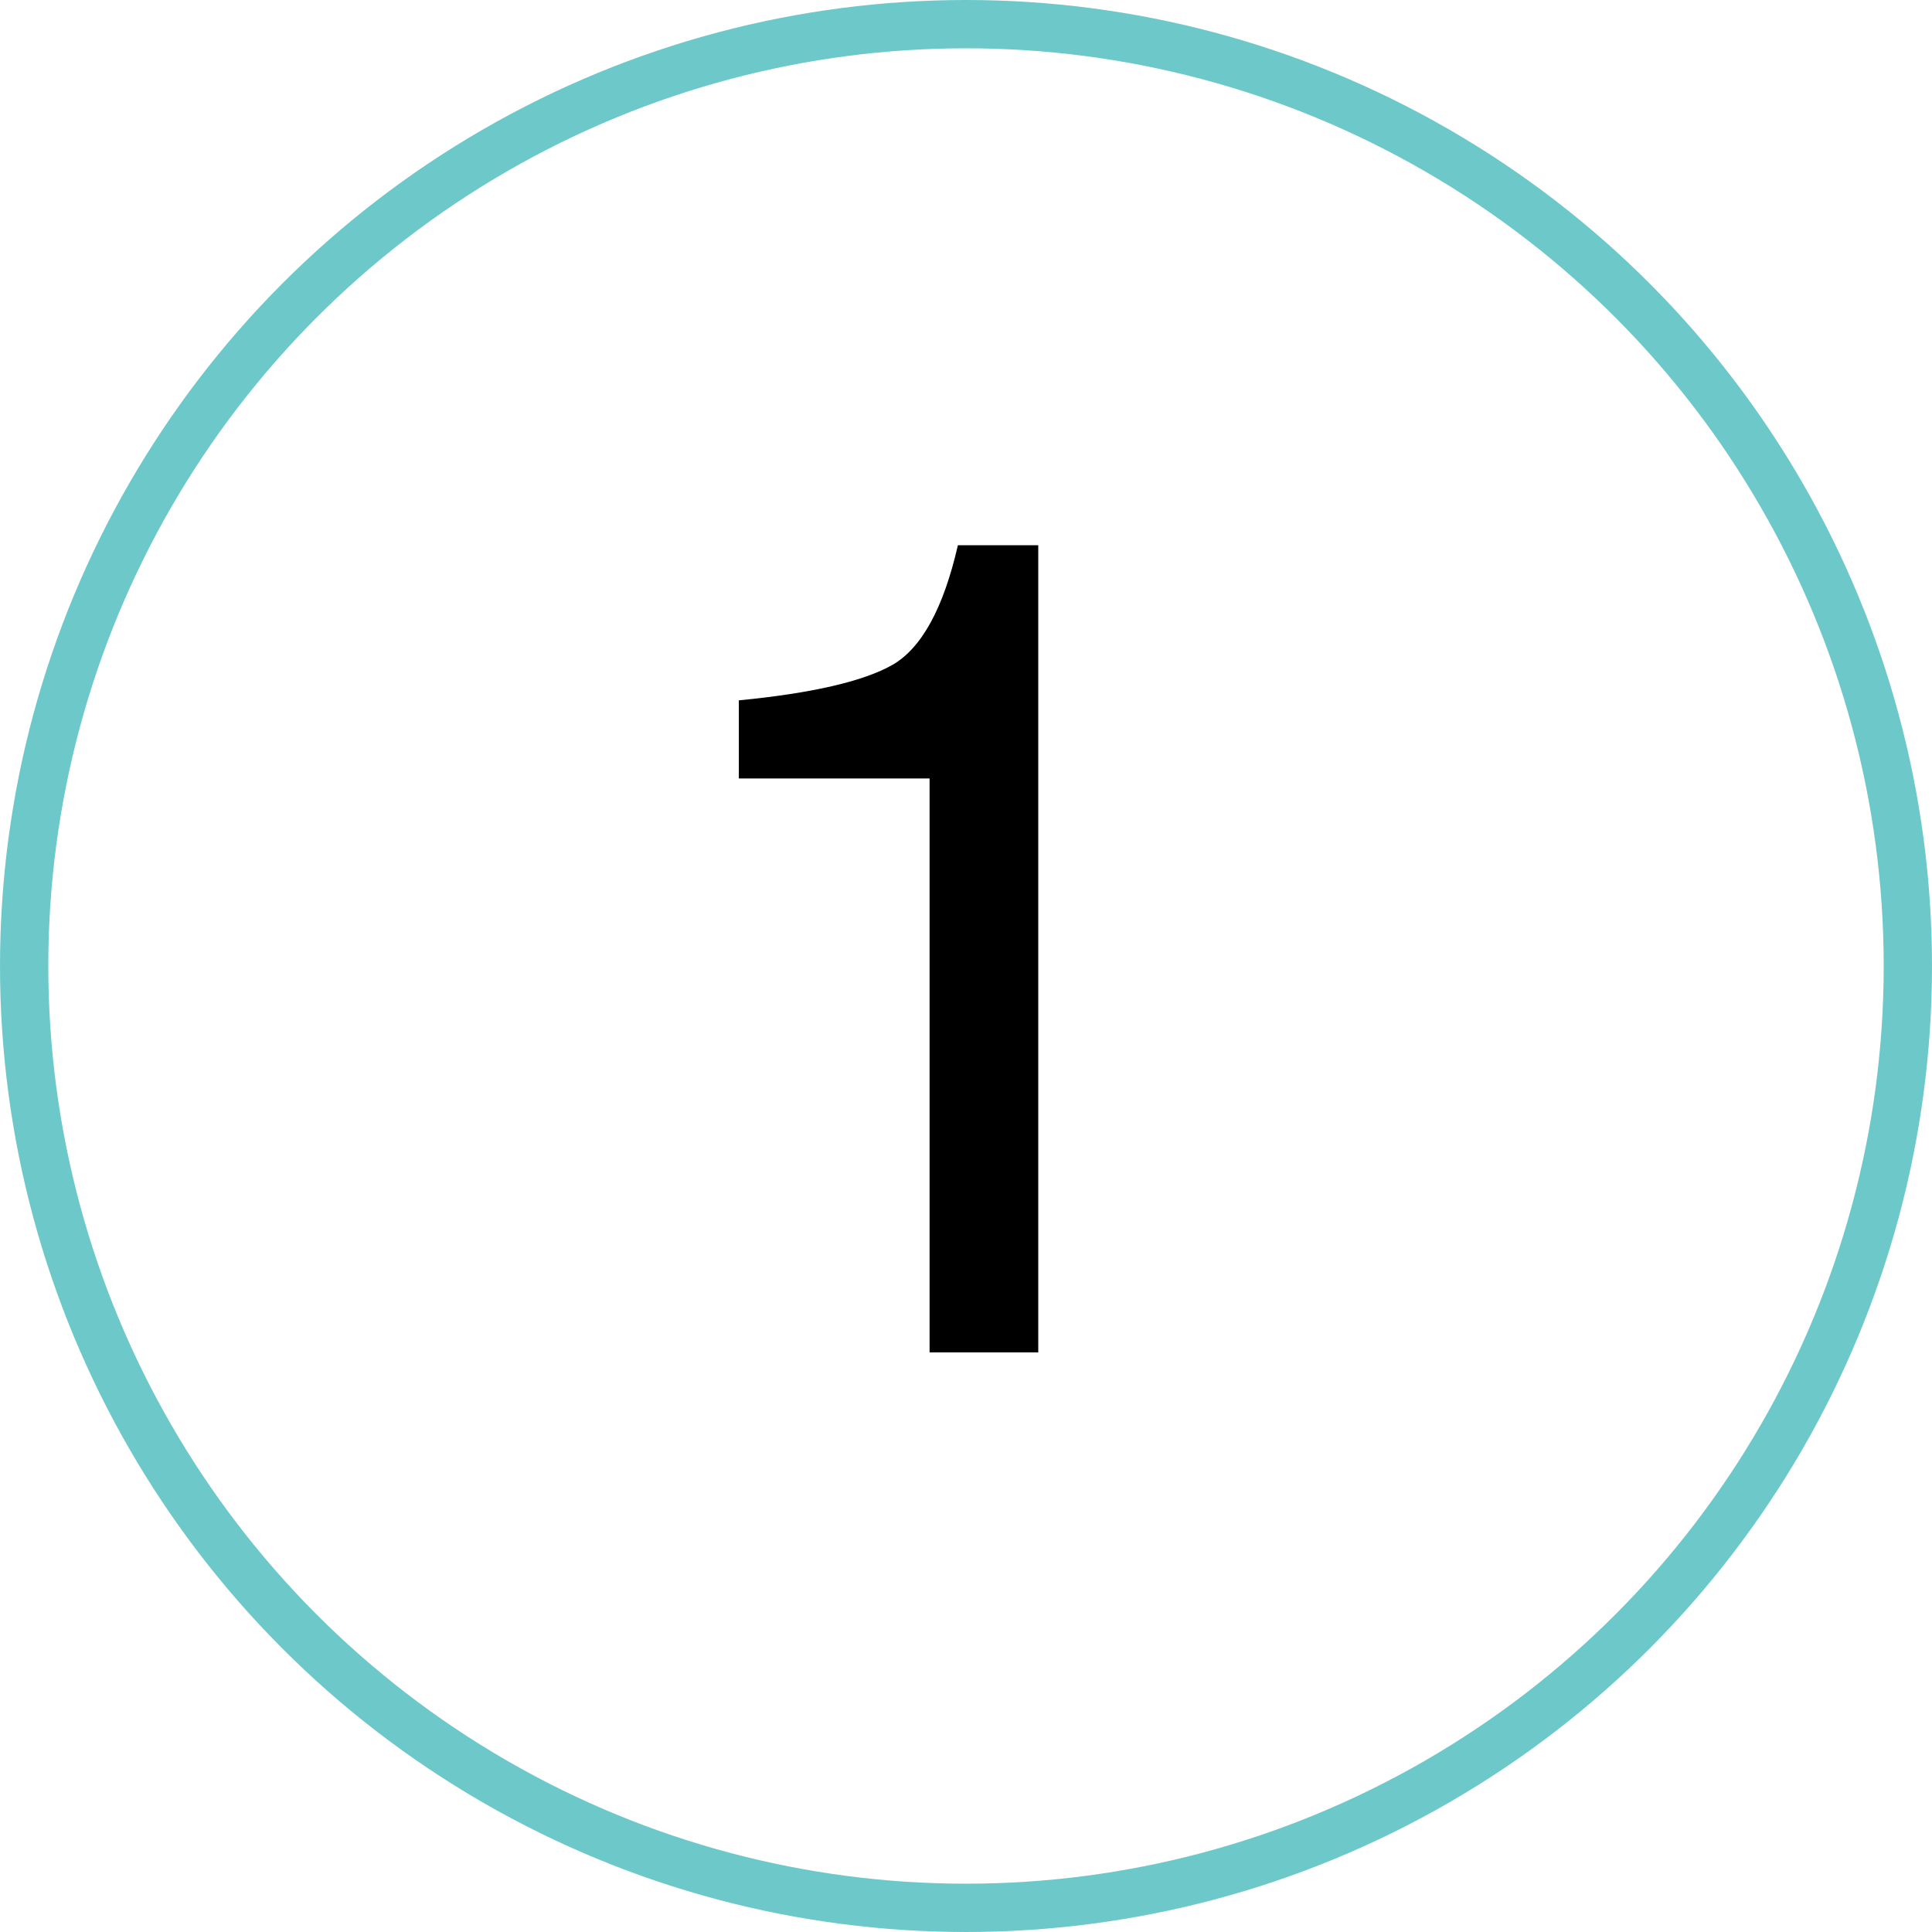 <svg width="40" height="40" viewBox="0 0 40 40" fill="none" xmlns="http://www.w3.org/2000/svg">
<circle cx="20" cy="20" r="19.5" stroke="#6DC9C9"/>
<path d="M15.297 16.117V14.5C16.82 14.352 17.883 14.105 18.484 13.762C19.086 13.41 19.535 12.586 19.832 11.289H21.496V28H19.246V16.117H15.297Z" fill="black"/>
</svg>
